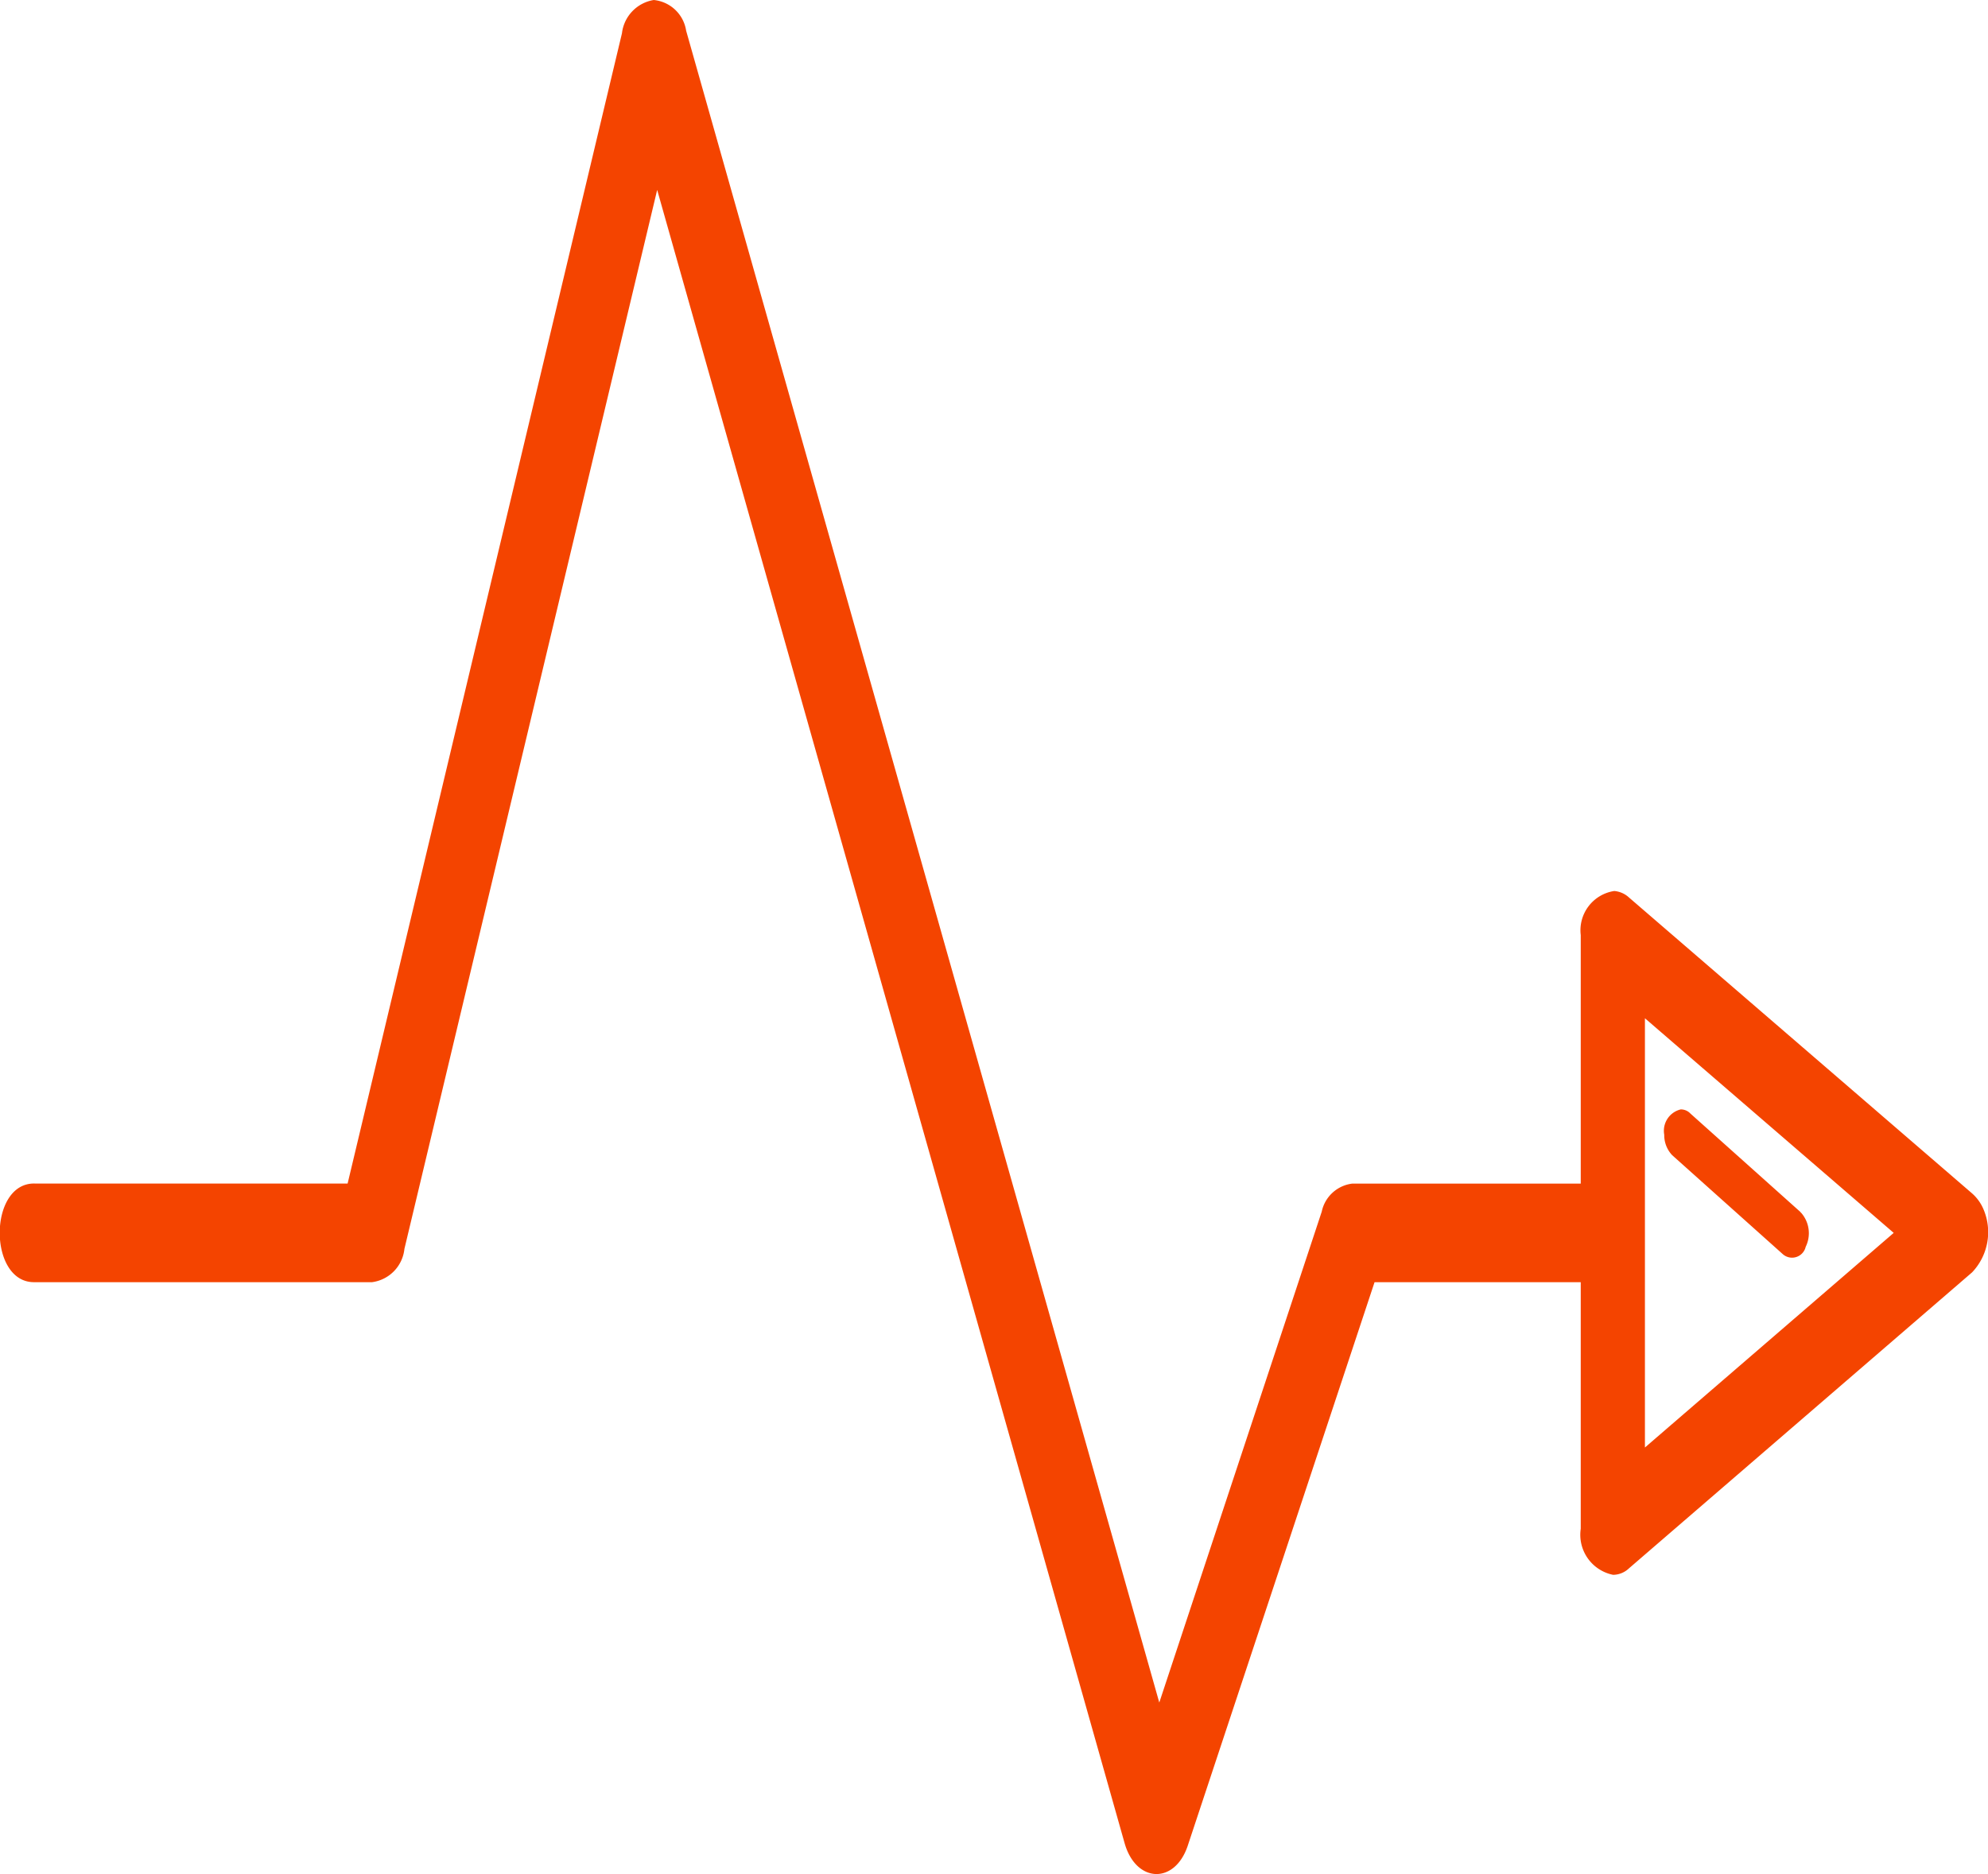 <?xml version="1.0" encoding="UTF-8"?> <svg xmlns="http://www.w3.org/2000/svg" width="35" height="33" viewBox="0 0 35 33">  <defs> <style> .cls-1 { fill: #f44400; fill-rule: evenodd; } </style> </defs> <path id="Forma_1" data-name="Forma 1" class="cls-1" d="M1021.51,483a0.672,0.672,0,0,0-.56.586l-4.83,20.254h-5.51c-0.82-.016-0.82,1.754,0,1.737h5.94a0.66,0.66,0,0,0,.57-0.586l4.45-18.647,8.23,29.113c0.2,0.7.88,0.728,1.11,0.046l3.29-9.926h3.63v4.342a0.719,0.719,0,0,0,.57.811,0.411,0.411,0,0,0,.28-0.115l6.04-5.211a1.027,1.027,0,0,0,.2-1.112,0.772,0.772,0,0,0-.2-0.278l-6.04-5.21a0.435,0.435,0,0,0-.26-0.115,0.7,0.7,0,0,0-.59.777v4.375h-4.02a0.627,0.627,0,0,0-.54.494l-2.86,8.644-8.33-29.438A0.64,0.64,0,0,0,1021.51,483Zm17.45,17.93,4.38,3.779-4.38,3.779V500.93Zm0.63,1.605a0.387,0.387,0,0,0-.29.446,0.512,0.512,0,0,0,.14.36l1.94,1.736a0.246,0.246,0,0,0,.41-0.122,0.544,0.544,0,0,0-.08-0.6,0.012,0.012,0,0,1-.01-0.012l-1.94-1.736A0.23,0.23,0,0,0,1039.59,502.535Z" transform="translate(-1010 -483)"></path> </svg> 